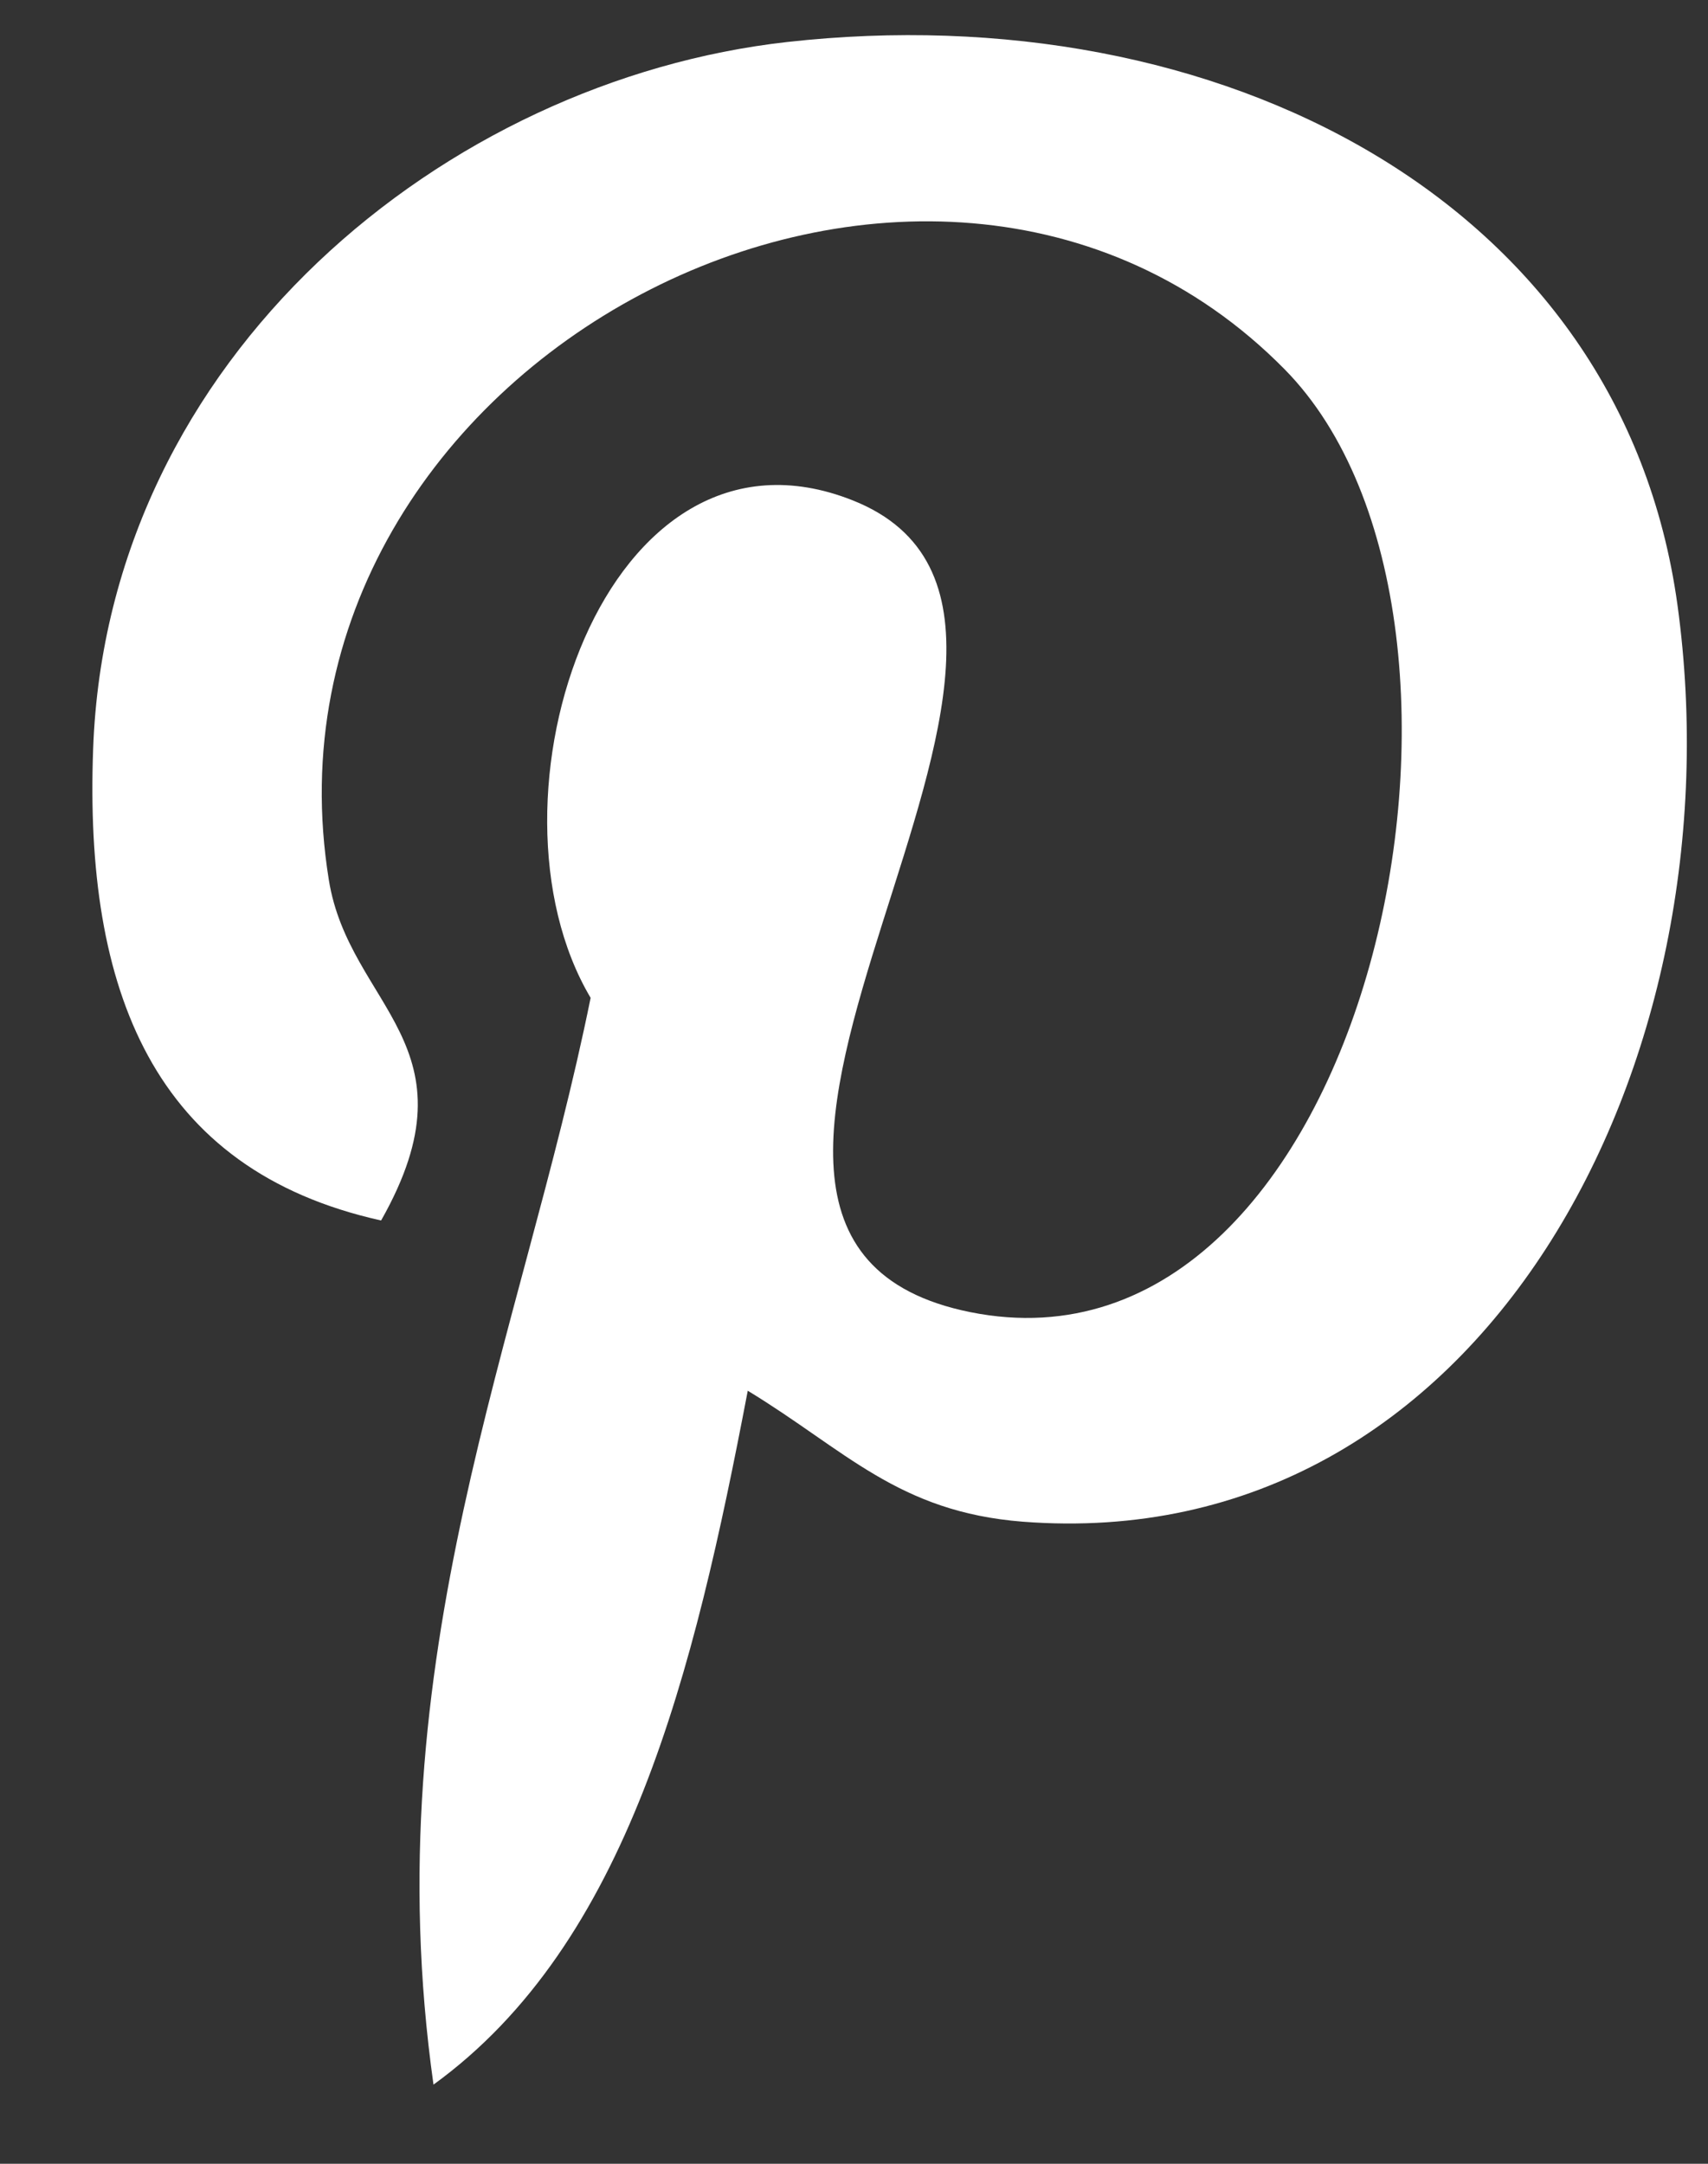 <?xml version="1.0" encoding="UTF-8" standalone="no"?><!DOCTYPE svg PUBLIC "-//W3C//DTD SVG 1.1//EN" "http://www.w3.org/Graphics/SVG/1.1/DTD/svg11.dtd"><svg width="100%" height="100%" viewBox="0 0 15 19" version="1.1" xmlns="http://www.w3.org/2000/svg" xmlns:xlink="http://www.w3.org/1999/xlink" xml:space="preserve" xmlns:serif="http://www.serif.com/" style="fill-rule:evenodd;clip-rule:evenodd;stroke-linejoin:round;stroke-miterlimit:1.414;"><rect x="0" y="0" width="15" height="19" fill="#333333" stroke="none"/><path id="Shape-7" serif:id="Shape 7" d="M6.567,12.212c-0.473,2.478 -1.05,4.853 -2.76,6.093c-0.527,-3.744 0.775,-6.556 1.38,-9.543c-1.031,-1.736 0.124,-5.23 2.3,-4.369c2.677,1.059 -2.318,6.455 1.035,7.129c3.502,0.703 4.931,-6.075 2.76,-8.279c-3.137,-3.182 -9.132,-0.072 -8.394,4.484c0.179,1.115 1.33,1.452 0.459,2.99c-2.007,-0.445 -2.607,-2.028 -2.529,-4.14c0.124,-3.454 3.105,-5.873 6.094,-6.208c3.781,-0.423 7.33,1.387 7.82,4.944c0.552,4.014 -1.707,8.361 -5.75,8.049c-1.096,-0.086 -1.556,-0.628 -2.415,-1.15Z" style="fill:#fff;fill-rule:nonzero;"/></svg>